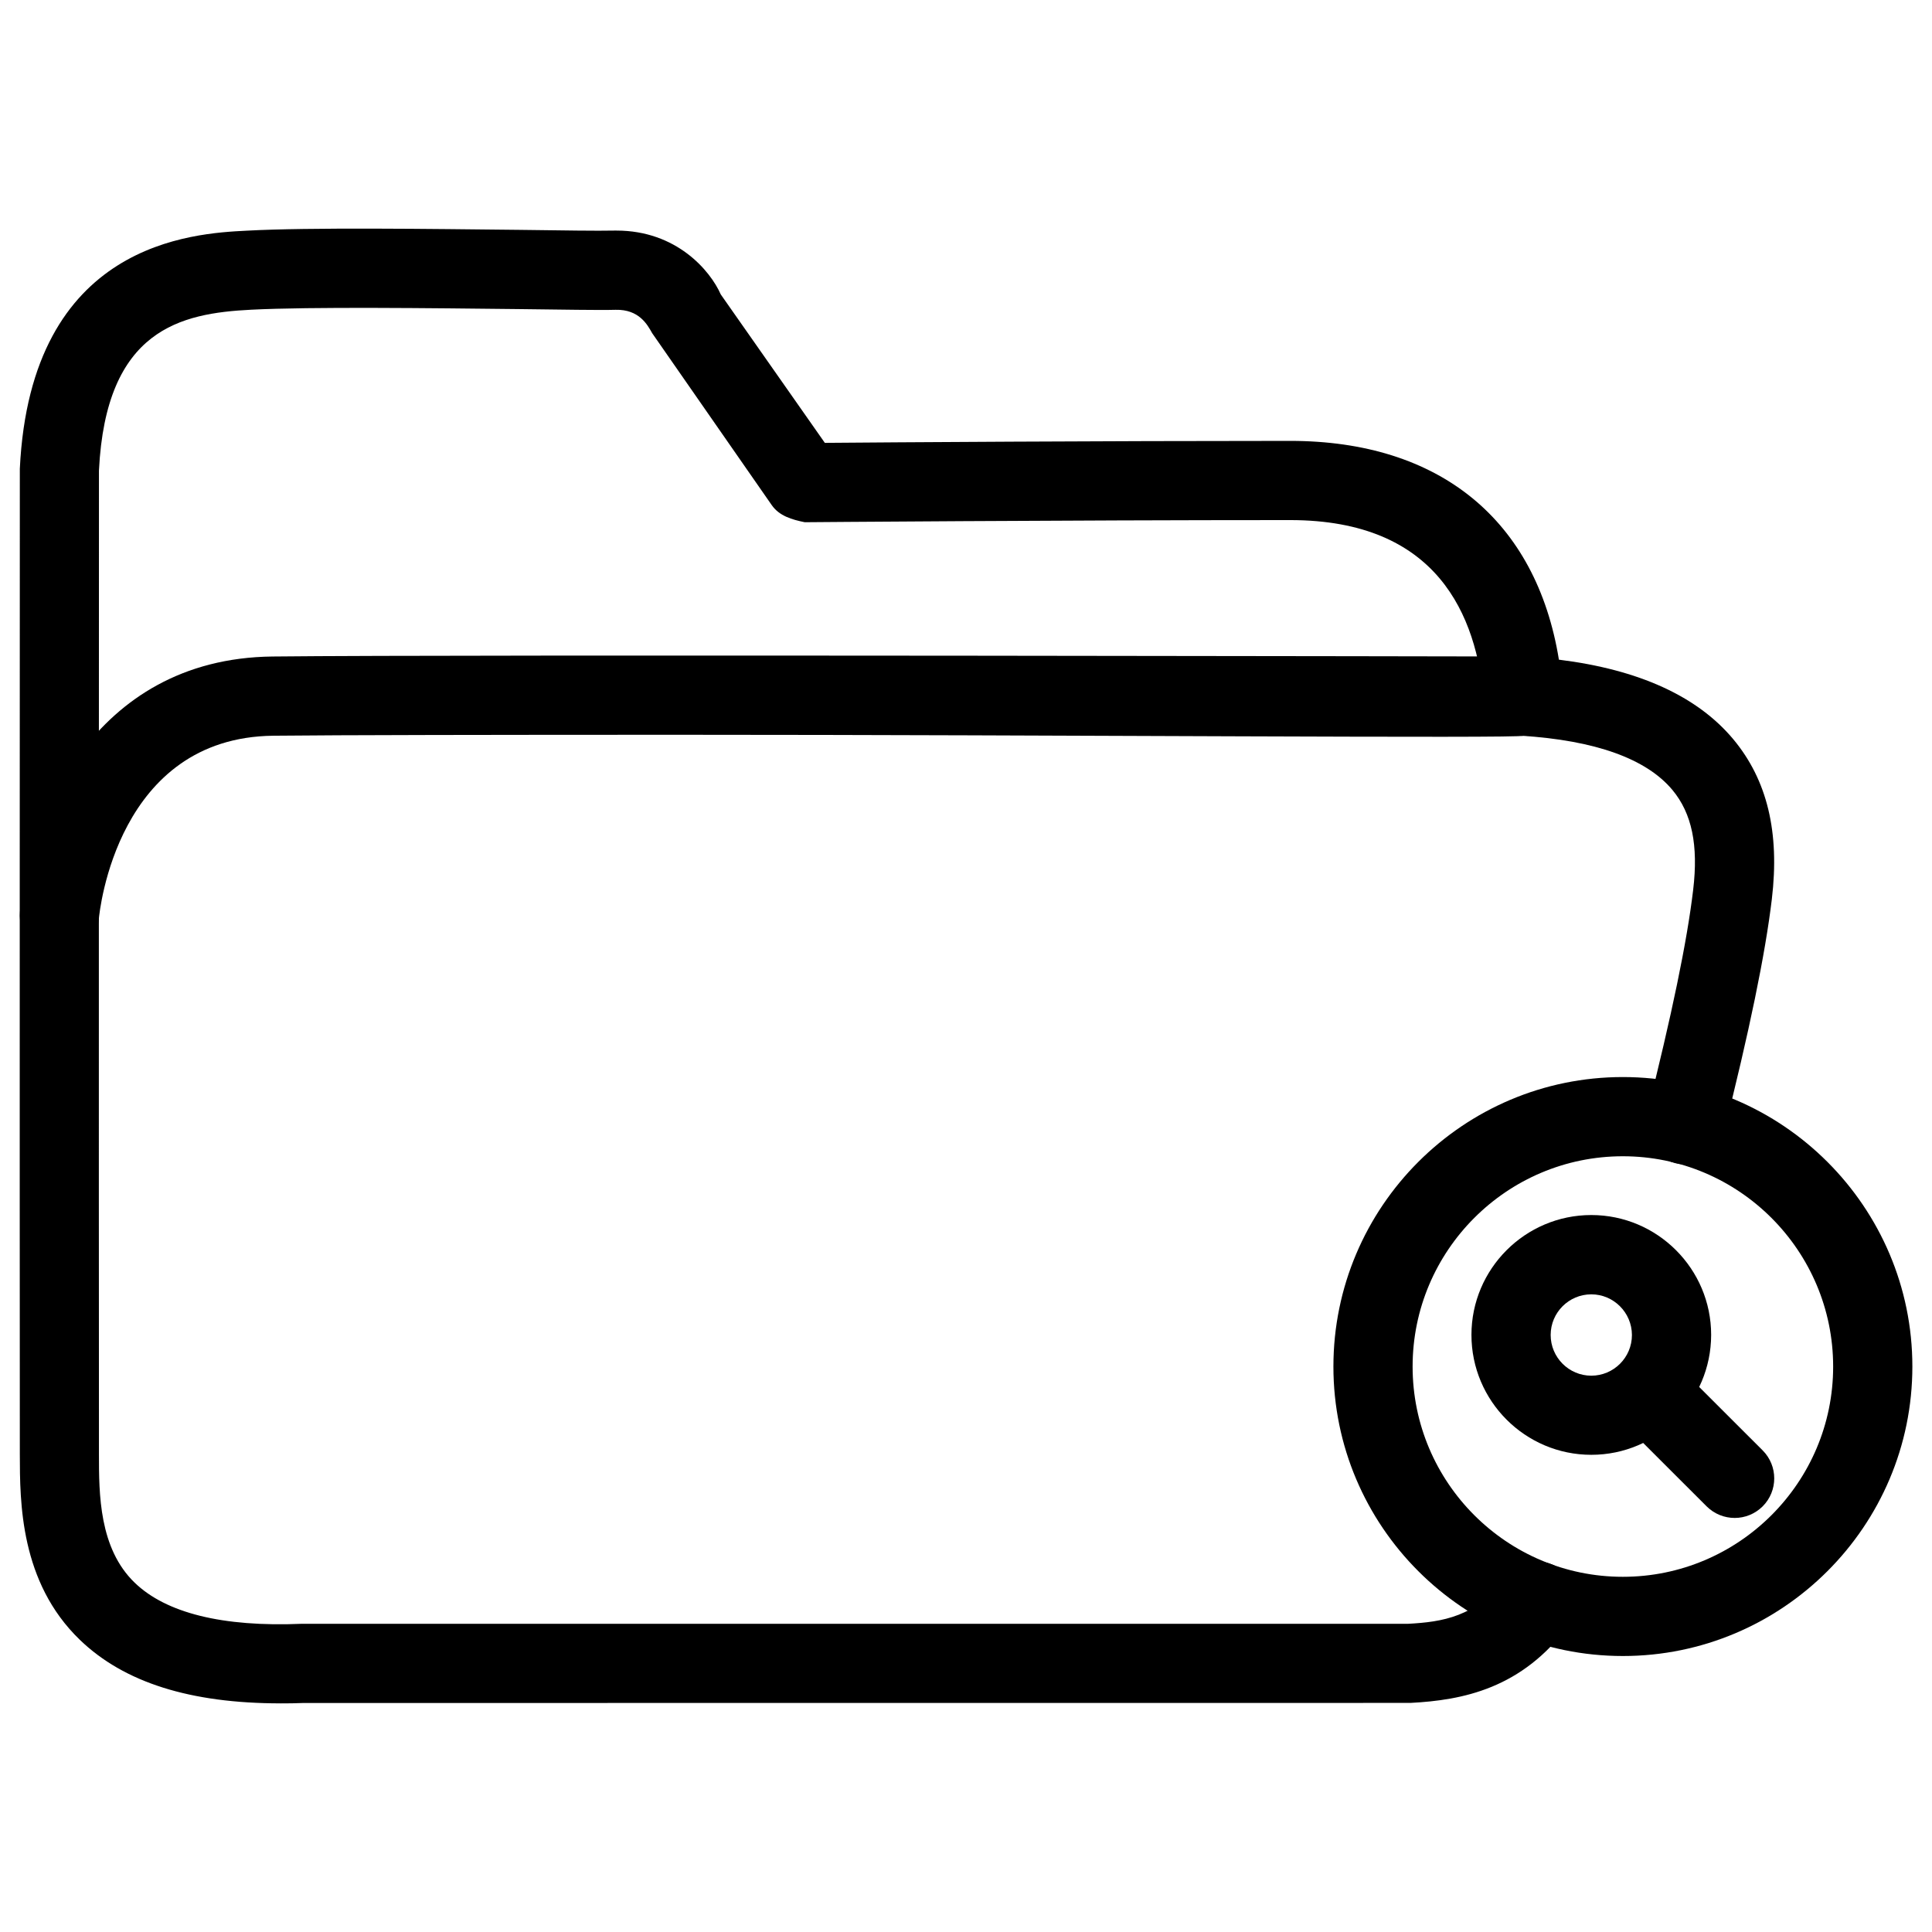 <?xml version="1.0" encoding="UTF-8"?>
<!-- Uploaded to: SVG Repo, www.svgrepo.com, Generator: SVG Repo Mixer Tools -->
<svg fill="#000000" width="800px" height="800px" version="1.1" viewBox="144 144 512 512" xmlns="http://www.w3.org/2000/svg">
 <g>
  <path d="m218.38 595.41c-23.93 0-41.48-5.519-53.215-16.836-15.871-15.305-15.891-36.504-15.91-49.184-0.062-65.285 0-261.18 0-261.18 2.898-60.164 46.016-62.367 60.184-63.082 16.625-0.902 48.828-0.461 72.359-0.211 11.336 0.148 20.57 0.293 25 0.188h0.586c15.871 0 24.832 10.578 27.625 16.918l27.582 39.34c17.465-0.148 73.387-0.523 123.33-0.523 39.633 0 65.203 21.012 71.207 57.98 21.18 2.625 36.715 9.699 46.223 21.098 8.984 10.789 12.324 24.645 10.203 42.383-1.742 14.57-5.941 34.973-12.867 62.348-1.426 5.625-7.137 9.027-12.742 7.598-5.625-1.406-9.027-7.117-7.598-12.723 6.695-26.512 10.746-46.035 12.363-59.723 1.406-11.82-0.336-20.238-5.481-26.43-6.926-8.312-20.445-13.16-40.18-14.402-5.039-0.316-9.152-4.176-9.762-9.195-1.953-22.691-12.281-47.945-51.367-47.945-59.996 0-128.66 0.566-128.66 0.566-3.402-0.691-6.719-1.66-8.711-4.492l-31.715-45.609c-1.281-2.289-3.484-6.34-9.699-6.191-4.512 0.125-14-0.062-25.59-0.191-23.258-0.25-55.125-0.648-71.035 0.168-18.535 0.945-38.457 5.102-40.285 42.637 0 0-0.062 195.48 0 260.66 0 10.539 0.02 24.961 9.488 34.07 8.27 7.977 23.176 11.777 44.312 10.875h293.18c8.922-0.484 18.055-1.805 25.715-12.219 3.402-4.703 9.992-5.688 14.672-2.246 4.68 3.441 5.688 10.012 2.246 14.672-12.469 17.023-28.277 20.047-42.066 20.762l-293.36 0.02c-2.055 0.086-4.07 0.105-6.023 0.105z"/>
  <path d="m159.75 397.06c-0.316 0-0.629-0.02-0.945-0.043-5.773-0.523-10.035-5.625-9.508-11.398 2.098-23.176 18.789-67.09 66.922-67.637 50.844-0.566 328.73 0 331.53 0 5.793 0.02 10.496 4.723 10.477 10.516 0 5.773-4.703 10.477-10.496 10.477-0.652 0.754-124.86-0.25-222.83-0.25-49.039 0-91.461 0.062-108.46 0.25-41.418 0.461-46.055 46.559-46.246 48.535-0.484 5.438-5.062 9.551-10.434 9.551z"/>
  <path d="m574.07 582.86c-42.301 0-76.703-34.426-76.703-76.703 0-42.32 34.406-76.727 76.703-76.727 42.301 0 76.727 34.426 76.727 76.727-0.004 42.297-34.43 76.703-76.727 76.703zm0-132.44c-30.711 0-55.715 25-55.715 55.734 0 30.73 25 55.715 55.715 55.715 30.73 0 55.734-24.98 55.734-55.715-0.004-30.734-25.004-55.734-55.734-55.734z"/>
  <path d="m565.71 529.54c-17.508 0-31.762-14.254-31.762-31.781 0-17.508 14.254-31.762 31.762-31.762 17.508 0 31.762 14.254 31.762 31.762-0.023 17.527-14.254 31.781-31.762 31.781zm0-42.527c-5.941 0-10.77 4.828-10.77 10.77s4.828 10.789 10.77 10.789c5.941 0 10.77-4.828 10.77-10.789-0.023-5.941-4.852-10.77-10.77-10.77z"/>
  <path d="m603.71 546.27c-2.688 0-5.375-1.027-7.43-3.066l-21.621-21.602c-4.094-4.094-4.094-10.746 0-14.84s10.746-4.094 14.84 0l21.621 21.602c4.094 4.094 4.094 10.746 0 14.84-2.059 2.039-4.727 3.066-7.41 3.066z"/>
 </g>
</svg>